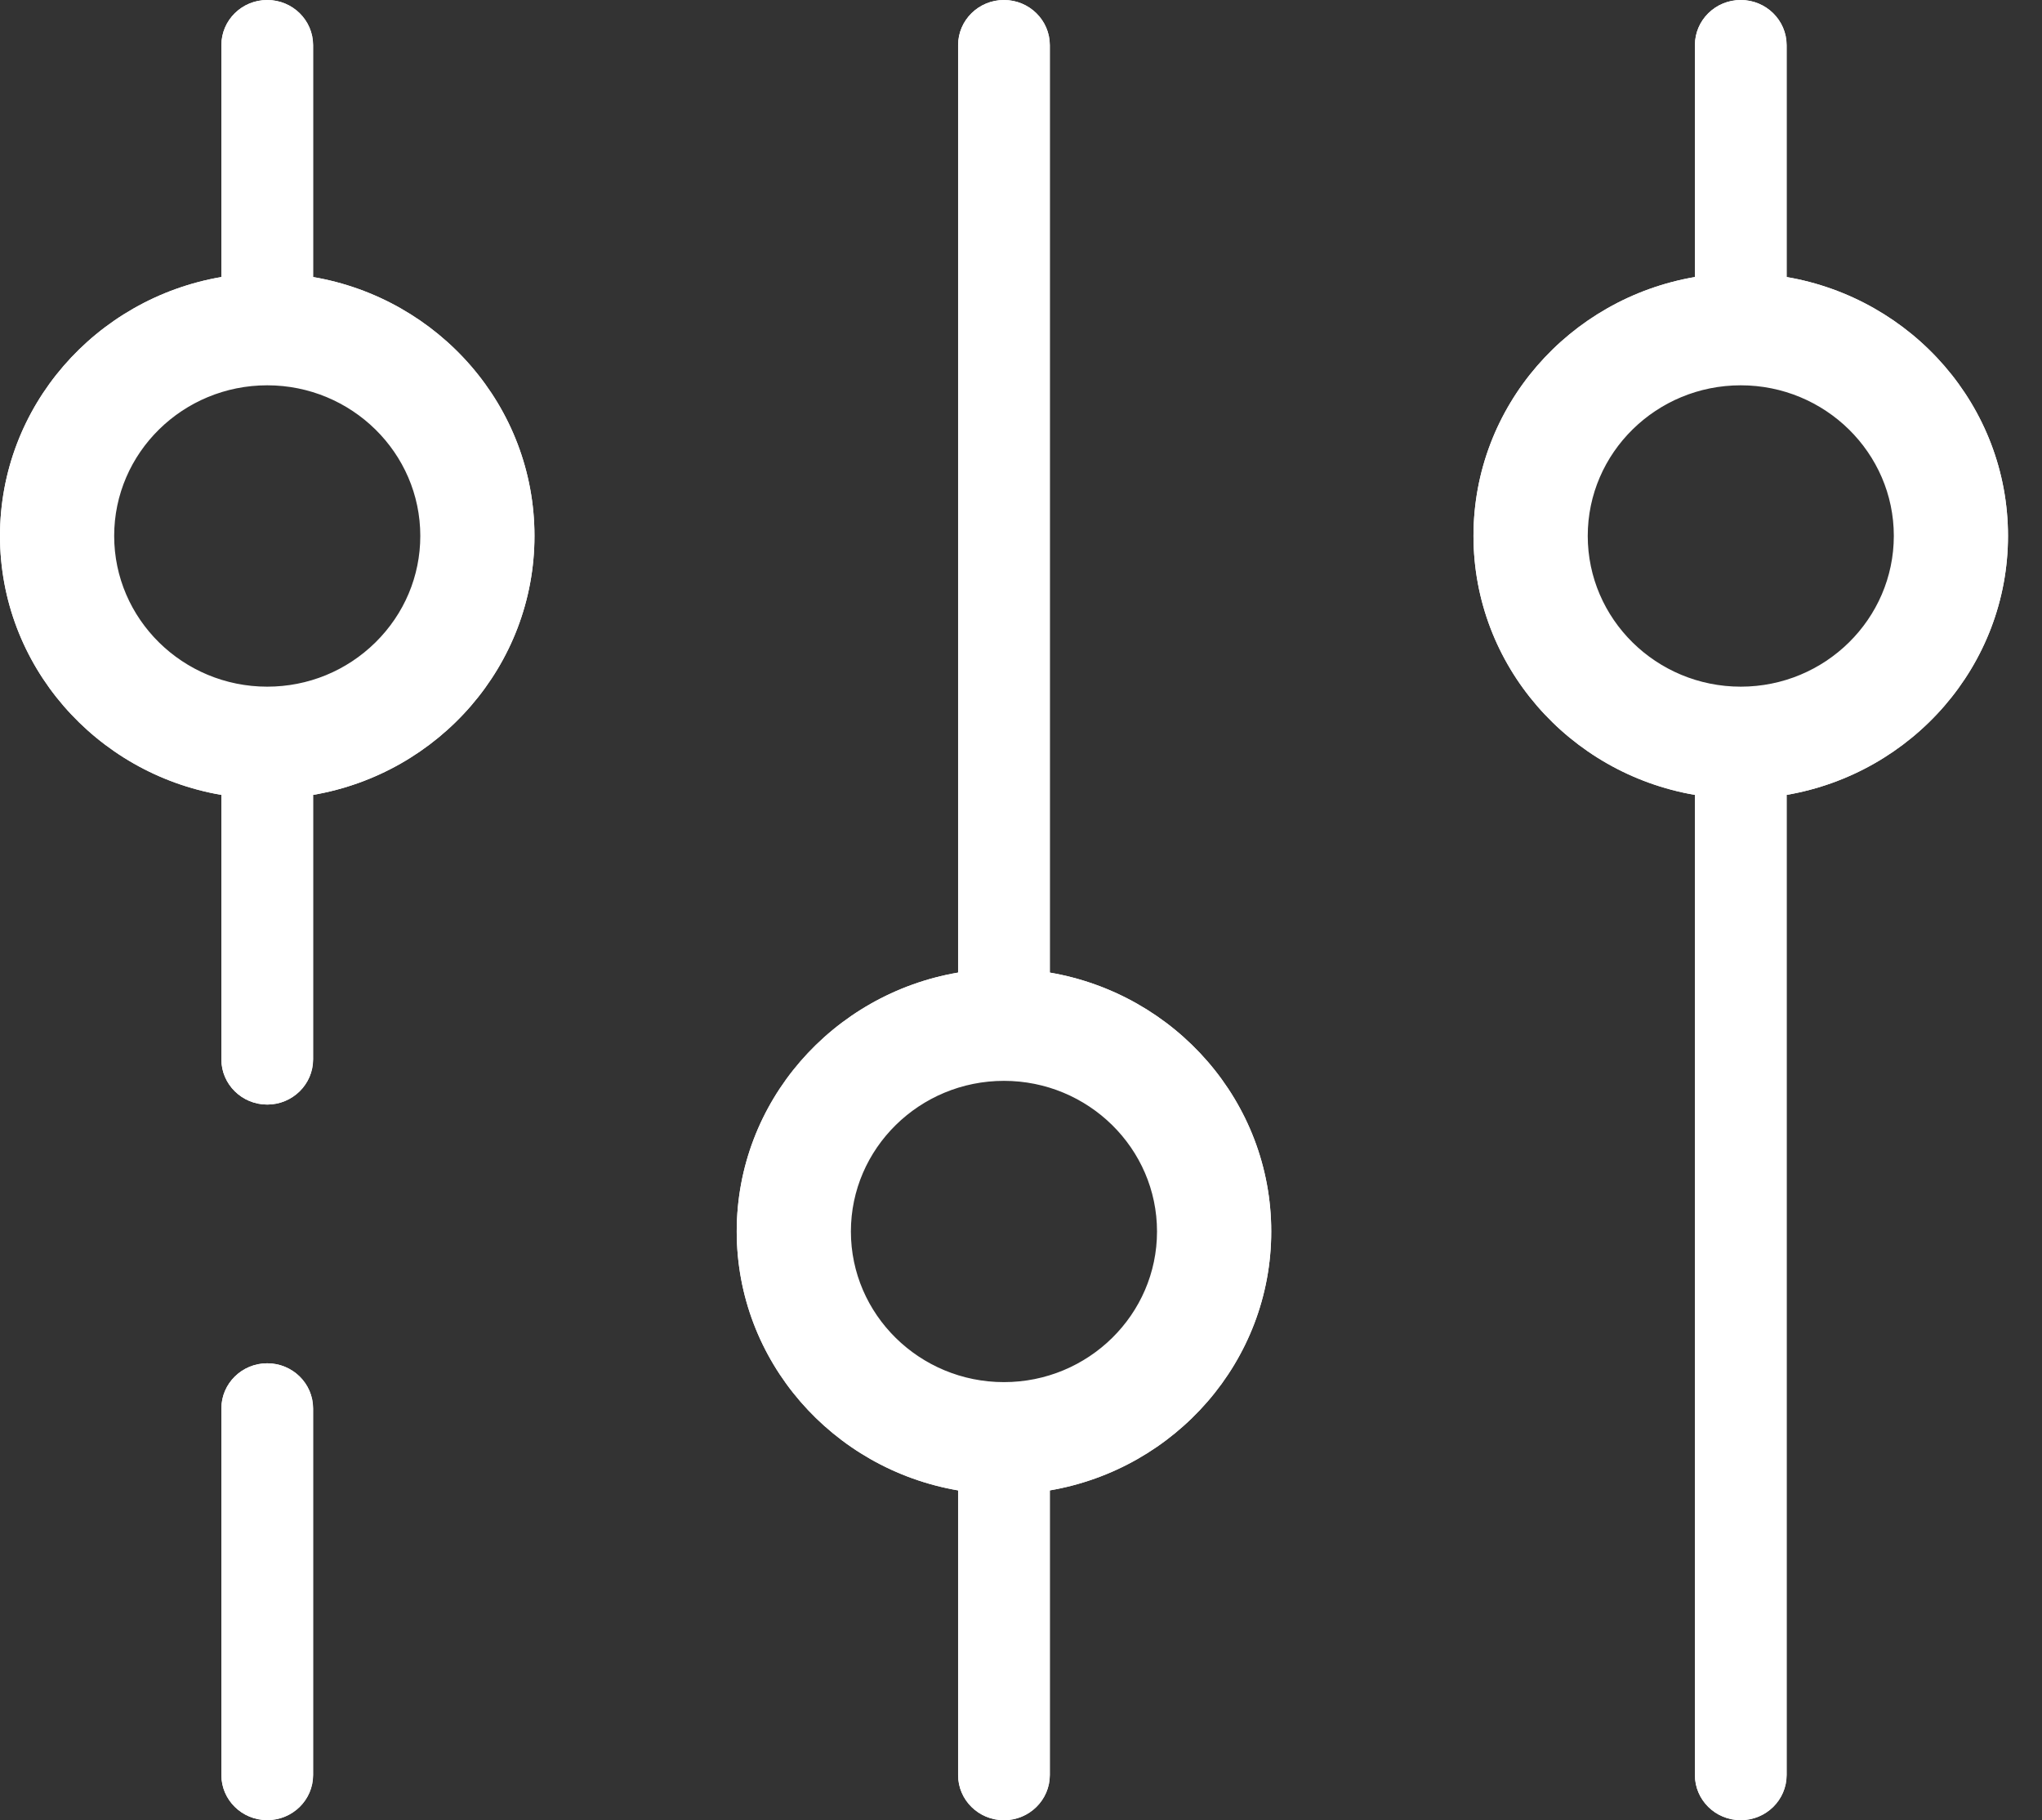 <svg width="46" height="41" viewBox="0 0 46 41" fill="none" xmlns="http://www.w3.org/2000/svg">
<rect x="0" y="0" width="46" height="41" fill="#333333" stroke="none"/>
<path d="M45.234 12.071C45.234 9.151 43.075 6.724 40.247 6.24V1.017C40.247 0.455 39.784 0 39.214 0C38.643 0 38.181 0.455 38.181 1.017V6.24C35.352 6.724 33.193 9.151 33.193 12.071C33.193 14.99 35.352 17.421 38.181 17.905V39.982C38.181 40.544 38.643 40.999 39.214 40.999C39.784 40.999 40.247 40.544 40.247 39.982V17.905C43.075 17.42 45.234 14.992 45.234 12.07H45.234V12.071ZM43.169 12.071C43.168 14.219 41.394 15.966 39.214 15.966C37.034 15.966 35.26 14.219 35.26 12.071C35.26 9.924 37.034 8.18 39.214 8.18C41.394 8.18 43.169 9.926 43.169 12.071Z" fill="white"/>
<path d="M39.214 7.681C36.754 7.681 34.753 9.651 34.753 12.071C34.753 14.491 36.754 16.465 39.214 16.465C41.674 16.465 43.675 14.494 43.675 12.071C43.675 9.651 41.674 7.681 39.214 7.681ZM39.214 15.467C37.313 15.467 35.767 13.944 35.767 12.071C35.767 10.199 37.313 8.679 39.214 8.679C41.115 8.679 42.662 10.201 42.662 12.071C42.661 13.944 41.115 15.467 39.214 15.467ZM39.214 7.681C36.754 7.681 34.753 9.651 34.753 12.071C34.753 14.491 36.754 16.465 39.214 16.465C41.674 16.465 43.675 14.494 43.675 12.071C43.675 9.651 41.674 7.681 39.214 7.681ZM39.214 15.467C37.313 15.467 35.767 13.944 35.767 12.071C35.767 10.199 37.313 8.679 39.214 8.679C41.115 8.679 42.662 10.201 42.662 12.071C42.661 13.944 41.115 15.467 39.214 15.467ZM39.214 7.681C36.754 7.681 34.753 9.651 34.753 12.071C34.753 14.491 36.754 16.465 39.214 16.465C41.674 16.465 43.675 14.494 43.675 12.071C43.675 9.651 41.674 7.681 39.214 7.681ZM39.214 15.467C37.313 15.467 35.767 13.944 35.767 12.071C35.767 10.199 37.313 8.679 39.214 8.679C41.115 8.679 42.662 10.201 42.662 12.071C42.661 13.944 41.115 15.467 39.214 15.467ZM39.214 7.681C36.754 7.681 34.753 9.651 34.753 12.071C34.753 14.491 36.754 16.465 39.214 16.465C41.674 16.465 43.675 14.494 43.675 12.071C43.675 9.651 41.674 7.681 39.214 7.681ZM39.214 15.467C37.313 15.467 35.767 13.944 35.767 12.071C35.767 10.199 37.313 8.679 39.214 8.679C41.115 8.679 42.662 10.201 42.662 12.071C42.661 13.944 41.115 15.467 39.214 15.467ZM45.234 12.071C45.234 9.151 43.075 6.724 40.247 6.24V1.017C40.247 0.455 39.784 0 39.214 0C38.643 0 38.181 0.455 38.181 1.017V6.24C35.352 6.724 33.193 9.151 33.193 12.071C33.193 14.99 35.352 17.421 38.181 17.905V39.982C38.181 40.544 38.643 40.999 39.214 40.999C39.784 40.999 40.247 40.544 40.247 39.982V17.905C43.075 17.42 45.234 14.992 45.234 12.07H45.234V12.071ZM44.727 12.123C44.714 13.388 44.25 14.613 43.415 15.578C42.578 16.545 41.422 17.197 40.16 17.413L39.74 17.485V39.982C39.74 40.268 39.504 40.5 39.214 40.5C38.924 40.5 38.687 40.268 38.687 39.982V17.486L38.267 17.414C37.005 17.197 35.849 16.546 35.012 15.578C34.166 14.6 33.7 13.354 33.7 12.071C33.7 10.787 34.166 9.543 35.012 8.565C35.849 7.599 37.005 6.947 38.267 6.731L38.687 6.659V1.017C38.687 0.731 38.924 0.499 39.214 0.499C39.504 0.499 39.74 0.731 39.74 1.017V6.659L40.16 6.731C41.422 6.947 42.578 7.599 43.415 8.566C44.261 9.543 44.727 10.788 44.727 12.071V12.123ZM39.214 7.681C36.754 7.681 34.753 9.651 34.753 12.071C34.753 14.491 36.754 16.465 39.214 16.465C41.674 16.465 43.675 14.494 43.675 12.071C43.675 9.651 41.674 7.681 39.214 7.681ZM39.214 15.467C37.313 15.467 35.767 13.944 35.767 12.071C35.767 10.199 37.313 8.679 39.214 8.679C41.115 8.679 42.662 10.201 42.662 12.071C42.661 13.944 41.115 15.467 39.214 15.467ZM39.214 7.681C36.754 7.681 34.753 9.651 34.753 12.071C34.753 14.491 36.754 16.465 39.214 16.465C41.674 16.465 43.675 14.494 43.675 12.071C43.675 9.651 41.674 7.681 39.214 7.681ZM39.214 15.467C37.313 15.467 35.767 13.944 35.767 12.071C35.767 10.199 37.313 8.679 39.214 8.679C41.115 8.679 42.662 10.201 42.662 12.071C42.661 13.944 41.115 15.467 39.214 15.467ZM39.214 7.681C36.754 7.681 34.753 9.651 34.753 12.071C34.753 14.491 36.754 16.465 39.214 16.465C41.674 16.465 43.675 14.494 43.675 12.071C43.675 9.651 41.674 7.681 39.214 7.681ZM39.214 15.467C37.313 15.467 35.767 13.944 35.767 12.071C35.767 10.199 37.313 8.679 39.214 8.679C41.115 8.679 42.662 10.201 42.662 12.071C42.661 13.944 41.115 15.467 39.214 15.467ZM39.214 7.681C36.754 7.681 34.753 9.651 34.753 12.071C34.753 14.491 36.754 16.465 39.214 16.465C41.674 16.465 43.675 14.494 43.675 12.071C43.675 9.651 41.674 7.681 39.214 7.681ZM39.214 15.467C37.313 15.467 35.767 13.944 35.767 12.071C35.767 10.199 37.313 8.679 39.214 8.679C41.115 8.679 42.662 10.201 42.662 12.071C42.661 13.944 41.115 15.467 39.214 15.467ZM39.214 7.681C36.754 7.681 34.753 9.651 34.753 12.071C34.753 14.491 36.754 16.465 39.214 16.465C41.674 16.465 43.675 14.494 43.675 12.071C43.675 9.651 41.674 7.681 39.214 7.681ZM39.214 15.467C37.313 15.467 35.767 13.944 35.767 12.071C35.767 10.199 37.313 8.679 39.214 8.679C41.115 8.679 42.662 10.201 42.662 12.071C42.661 13.944 41.115 15.467 39.214 15.467Z" fill="white"/>
<path d="M7.053 6.24V1.017C7.053 0.455 6.591 0 6.02 0C5.449 0 4.987 0.455 4.987 1.017V6.24C2.159 6.724 0 9.151 0 12.071C0 14.99 2.159 17.421 4.987 17.905V23.863C4.987 24.424 5.45 24.88 6.02 24.88C6.59 24.88 7.053 24.424 7.053 23.863V17.905C9.881 17.421 12.04 14.992 12.04 12.071C12.04 9.149 9.881 6.724 7.053 6.24ZM9.974 12.071C9.974 14.218 8.2 15.966 6.02 15.966C3.839 15.966 2.066 14.219 2.066 12.071C2.066 9.924 3.84 8.18 6.02 8.18C8.2 8.18 9.974 9.926 9.974 12.071Z" fill="white"/>
<path d="M6.02 7.681C3.56 7.681 1.559 9.65 1.559 12.071C1.559 14.492 3.56 16.465 6.02 16.465C7.21 16.465 8.33 16.007 9.173 15.176C10.017 14.345 10.481 13.242 10.481 12.071C10.481 9.65 8.48 7.681 6.02 7.681ZM6.02 15.467C4.119 15.467 2.572 13.944 2.572 12.071C2.572 10.199 4.119 8.679 6.02 8.679C7.921 8.679 9.468 10.201 9.468 12.071C9.468 12.976 9.108 13.829 8.457 14.471C7.804 15.113 6.939 15.467 6.02 15.467ZM6.02 7.681C3.56 7.681 1.559 9.65 1.559 12.071C1.559 14.492 3.56 16.465 6.02 16.465C7.21 16.465 8.33 16.007 9.173 15.176C10.017 14.345 10.481 13.242 10.481 12.071C10.481 9.65 8.48 7.681 6.02 7.681ZM6.02 15.467C4.119 15.467 2.572 13.944 2.572 12.071C2.572 10.199 4.119 8.679 6.02 8.679C7.921 8.679 9.468 10.201 9.468 12.071C9.468 12.976 9.108 13.829 8.457 14.471C7.804 15.113 6.939 15.467 6.02 15.467ZM6.02 7.681C3.56 7.681 1.559 9.65 1.559 12.071C1.559 14.492 3.56 16.465 6.02 16.465C7.21 16.465 8.33 16.007 9.173 15.176C10.017 14.345 10.481 13.242 10.481 12.071C10.481 9.65 8.48 7.681 6.02 7.681ZM6.02 15.467C4.119 15.467 2.572 13.944 2.572 12.071C2.572 10.199 4.119 8.679 6.02 8.679C7.921 8.679 9.468 10.201 9.468 12.071C9.468 12.976 9.108 13.829 8.457 14.471C7.804 15.113 6.939 15.467 6.02 15.467ZM6.02 7.681C3.56 7.681 1.559 9.65 1.559 12.071C1.559 14.492 3.56 16.465 6.02 16.465C7.21 16.465 8.33 16.007 9.173 15.176C10.017 14.345 10.481 13.242 10.481 12.071C10.481 9.65 8.48 7.681 6.02 7.681ZM6.02 15.467C4.119 15.467 2.572 13.944 2.572 12.071C2.572 10.199 4.119 8.679 6.02 8.679C7.921 8.679 9.468 10.201 9.468 12.071C9.468 12.976 9.108 13.829 8.457 14.471C7.804 15.113 6.939 15.467 6.02 15.467ZM7.053 6.24V1.017C7.053 0.455 6.591 0 6.02 0C5.449 0 4.987 0.455 4.987 1.017V6.24C2.159 6.724 0 9.151 0 12.071C0 14.99 2.159 17.421 4.987 17.905V23.863C4.987 24.424 5.45 24.88 6.02 24.88C6.59 24.88 7.053 24.424 7.053 23.863V17.905C9.881 17.421 12.04 14.992 12.04 12.071C12.04 9.149 9.881 6.724 7.053 6.24ZM10.221 15.578C9.385 16.546 8.229 17.197 6.966 17.414L6.546 17.486V23.863C6.546 24.148 6.31 24.381 6.02 24.381C5.729 24.381 5.494 24.148 5.494 23.863V17.486L5.074 17.414C3.811 17.197 2.655 16.546 1.819 15.578C0.973 14.6 0.507 13.354 0.507 12.071C0.507 10.787 0.973 9.543 1.818 8.565C2.655 7.599 3.811 6.947 5.074 6.731L5.494 6.659V1.017C5.494 0.731 5.73 0.499 6.02 0.499C6.31 0.499 6.546 0.731 6.546 1.017V6.659L6.966 6.731C8.229 6.948 9.385 7.599 10.221 8.566C11.067 9.543 11.533 10.788 11.533 12.071C11.533 13.353 11.067 14.6 10.221 15.578ZM6.02 7.681C3.56 7.681 1.559 9.65 1.559 12.071C1.559 14.492 3.56 16.465 6.02 16.465C7.21 16.465 8.33 16.007 9.173 15.176C10.017 14.345 10.481 13.242 10.481 12.071C10.481 9.65 8.48 7.681 6.02 7.681ZM6.02 15.467C4.119 15.467 2.572 13.944 2.572 12.071C2.572 10.199 4.119 8.679 6.02 8.679C7.921 8.679 9.468 10.201 9.468 12.071C9.468 12.976 9.108 13.829 8.457 14.471C7.804 15.113 6.939 15.467 6.02 15.467ZM6.02 7.681C3.56 7.681 1.559 9.65 1.559 12.071C1.559 14.492 3.56 16.465 6.02 16.465C7.21 16.465 8.33 16.007 9.173 15.176C10.017 14.345 10.481 13.242 10.481 12.071C10.481 9.65 8.48 7.681 6.02 7.681ZM6.02 15.467C4.119 15.467 2.572 13.944 2.572 12.071C2.572 10.199 4.119 8.679 6.02 8.679C7.921 8.679 9.468 10.201 9.468 12.071C9.468 12.976 9.108 13.829 8.457 14.471C7.804 15.113 6.939 15.467 6.02 15.467ZM6.02 7.681C3.56 7.681 1.559 9.65 1.559 12.071C1.559 14.492 3.56 16.465 6.02 16.465C7.21 16.465 8.33 16.007 9.173 15.176C10.017 14.345 10.481 13.242 10.481 12.071C10.481 9.65 8.48 7.681 6.02 7.681ZM6.02 15.467C4.119 15.467 2.572 13.944 2.572 12.071C2.572 10.199 4.119 8.679 6.02 8.679C7.921 8.679 9.468 10.201 9.468 12.071C9.468 12.976 9.108 13.829 8.457 14.471C7.804 15.113 6.939 15.467 6.02 15.467ZM6.02 7.681C3.56 7.681 1.559 9.65 1.559 12.071C1.559 14.492 3.56 16.465 6.02 16.465C7.21 16.465 8.33 16.007 9.173 15.176C10.017 14.345 10.481 13.242 10.481 12.071C10.481 9.65 8.48 7.681 6.02 7.681ZM6.02 15.467C4.119 15.467 2.572 13.944 2.572 12.071C2.572 10.199 4.119 8.679 6.02 8.679C7.921 8.679 9.468 10.201 9.468 12.071C9.468 12.976 9.108 13.829 8.457 14.471C7.804 15.113 6.939 15.467 6.02 15.467ZM6.02 7.681C3.56 7.681 1.559 9.65 1.559 12.071C1.559 14.492 3.56 16.465 6.02 16.465C7.21 16.465 8.33 16.007 9.173 15.176C10.017 14.345 10.481 13.242 10.481 12.071C10.481 9.65 8.48 7.681 6.02 7.681ZM6.02 15.467C4.119 15.467 2.572 13.944 2.572 12.071C2.572 10.199 4.119 8.679 6.02 8.679C7.921 8.679 9.468 10.201 9.468 12.071C9.468 12.976 9.108 13.829 8.457 14.471C7.804 15.113 6.939 15.467 6.02 15.467Z" fill="white"/>
<path d="M7.053 31.725V39.982C7.053 40.543 6.591 40.998 6.02 40.998C5.45 40.998 4.987 40.543 4.987 39.982V31.725C4.987 31.163 5.45 30.708 6.02 30.708C6.591 30.708 7.053 31.163 7.053 31.725Z" fill="white"/>
<path d="M6.02 30.708C5.45 30.708 4.987 31.163 4.987 31.725V39.982C4.987 40.543 5.45 40.998 6.02 40.998C6.591 40.998 7.053 40.543 7.053 39.982V31.725C7.053 31.163 6.591 30.708 6.02 30.708ZM6.547 39.982C6.547 40.267 6.31 40.499 6.02 40.499C5.73 40.499 5.494 40.267 5.494 39.982V31.725C5.494 31.439 5.73 31.207 6.02 31.207C6.31 31.207 6.547 31.439 6.547 31.725V39.982Z" fill="white"/>
<path d="M23.649 21.907V1.017C23.649 0.455 23.186 0 22.616 0C22.045 0 21.583 0.455 21.583 1.017V21.907C18.755 22.391 16.596 24.818 16.596 27.739C16.596 30.66 18.755 33.087 21.583 33.571V39.983C21.583 40.544 22.045 41 22.616 41C23.186 41 23.649 40.544 23.649 39.983V33.571C26.477 33.087 28.637 30.66 28.637 27.739C28.637 24.818 26.477 22.391 23.649 21.907ZM26.571 27.739C26.571 29.885 24.796 31.631 22.616 31.631C20.435 31.631 18.661 29.885 18.661 27.739C18.661 25.593 20.435 23.847 22.616 23.847C24.796 23.847 26.571 25.593 26.571 27.739Z" fill="white"/>
<path d="M22.616 23.348C20.156 23.348 18.154 25.318 18.154 27.739C18.154 30.16 20.156 32.13 22.616 32.13C25.075 32.13 27.078 30.16 27.078 27.739C27.078 25.318 25.076 23.348 22.616 23.348ZM22.616 31.132C20.715 31.132 19.168 29.61 19.168 27.739C19.168 25.868 20.715 24.346 22.616 24.346C24.516 24.346 26.064 25.868 26.064 27.739C26.064 29.61 24.517 31.132 22.616 31.132ZM22.616 23.348C20.156 23.348 18.154 25.318 18.154 27.739C18.154 30.16 20.156 32.13 22.616 32.13C25.075 32.13 27.078 30.16 27.078 27.739C27.078 25.318 25.076 23.348 22.616 23.348ZM22.616 31.132C20.715 31.132 19.168 29.61 19.168 27.739C19.168 25.868 20.715 24.346 22.616 24.346C24.516 24.346 26.064 25.868 26.064 27.739C26.064 29.61 24.517 31.132 22.616 31.132ZM22.616 23.348C20.156 23.348 18.154 25.318 18.154 27.739C18.154 30.16 20.156 32.13 22.616 32.13C25.075 32.13 27.078 30.16 27.078 27.739C27.078 25.318 25.076 23.348 22.616 23.348ZM22.616 31.132C20.715 31.132 19.168 29.61 19.168 27.739C19.168 25.868 20.715 24.346 22.616 24.346C24.516 24.346 26.064 25.868 26.064 27.739C26.064 29.61 24.517 31.132 22.616 31.132ZM22.616 23.348C20.156 23.348 18.154 25.318 18.154 27.739C18.154 30.16 20.156 32.13 22.616 32.13C25.075 32.13 27.078 30.16 27.078 27.739C27.078 25.318 25.076 23.348 22.616 23.348ZM22.616 31.132C20.715 31.132 19.168 29.61 19.168 27.739C19.168 25.868 20.715 24.346 22.616 24.346C24.516 24.346 26.064 25.868 26.064 27.739C26.064 29.61 24.517 31.132 22.616 31.132ZM23.649 21.907V1.017C23.649 0.455 23.186 0 22.616 0C22.045 0 21.583 0.455 21.583 1.017V21.907C18.755 22.391 16.596 24.818 16.596 27.739C16.596 30.66 18.755 33.087 21.583 33.571V39.983C21.583 40.544 22.045 41 22.616 41C23.186 41 23.649 40.544 23.649 39.983V33.571C26.477 33.087 28.637 30.66 28.637 27.739C28.637 24.818 26.477 22.391 23.649 21.907ZM26.817 31.245C25.981 32.212 24.825 32.864 23.562 33.08L23.142 33.152V39.983C23.142 40.269 22.906 40.501 22.616 40.501C22.325 40.501 22.089 40.269 22.089 39.983V33.152L21.67 33.08C20.407 32.863 19.251 32.212 18.415 31.245C17.568 30.267 17.102 29.022 17.102 27.739C17.102 26.456 17.568 25.211 18.415 24.233C19.251 23.266 20.407 22.614 21.67 22.398L22.089 22.326V1.017C22.089 0.731 22.326 0.499 22.616 0.499C22.905 0.499 23.142 0.731 23.142 1.017V22.326L23.562 22.398C24.824 22.614 25.981 23.266 26.817 24.232C27.664 25.211 28.13 26.456 28.13 27.739C28.13 29.022 27.664 30.267 26.817 31.245ZM22.616 23.348C20.156 23.348 18.154 25.318 18.154 27.739C18.154 30.16 20.156 32.13 22.616 32.13C25.075 32.13 27.078 30.16 27.078 27.739C27.078 25.318 25.076 23.348 22.616 23.348ZM22.616 31.132C20.715 31.132 19.168 29.61 19.168 27.739C19.168 25.868 20.715 24.346 22.616 24.346C24.516 24.346 26.064 25.868 26.064 27.739C26.064 29.61 24.517 31.132 22.616 31.132ZM22.616 23.348C20.156 23.348 18.154 25.318 18.154 27.739C18.154 30.16 20.156 32.13 22.616 32.13C25.075 32.13 27.078 30.16 27.078 27.739C27.078 25.318 25.076 23.348 22.616 23.348ZM22.616 31.132C20.715 31.132 19.168 29.61 19.168 27.739C19.168 25.868 20.715 24.346 22.616 24.346C24.516 24.346 26.064 25.868 26.064 27.739C26.064 29.61 24.517 31.132 22.616 31.132ZM22.616 23.348C20.156 23.348 18.154 25.318 18.154 27.739C18.154 30.16 20.156 32.13 22.616 32.13C25.075 32.13 27.078 30.16 27.078 27.739C27.078 25.318 25.076 23.348 22.616 23.348ZM22.616 31.132C20.715 31.132 19.168 29.61 19.168 27.739C19.168 25.868 20.715 24.346 22.616 24.346C24.516 24.346 26.064 25.868 26.064 27.739C26.064 29.61 24.517 31.132 22.616 31.132ZM22.616 23.348C20.156 23.348 18.154 25.318 18.154 27.739C18.154 30.16 20.156 32.13 22.616 32.13C25.075 32.13 27.078 30.16 27.078 27.739C27.078 25.318 25.076 23.348 22.616 23.348ZM22.616 31.132C20.715 31.132 19.168 29.61 19.168 27.739C19.168 25.868 20.715 24.346 22.616 24.346C24.516 24.346 26.064 25.868 26.064 27.739C26.064 29.61 24.517 31.132 22.616 31.132ZM22.616 23.348C20.156 23.348 18.154 25.318 18.154 27.739C18.154 30.16 20.156 32.13 22.616 32.13C25.075 32.13 27.078 30.16 27.078 27.739C27.078 25.318 25.076 23.348 22.616 23.348ZM22.616 31.132C20.715 31.132 19.168 29.61 19.168 27.739C19.168 25.868 20.715 24.346 22.616 24.346C24.516 24.346 26.064 25.868 26.064 27.739C26.064 29.61 24.517 31.132 22.616 31.132Z" fill="white"/>
</svg>
